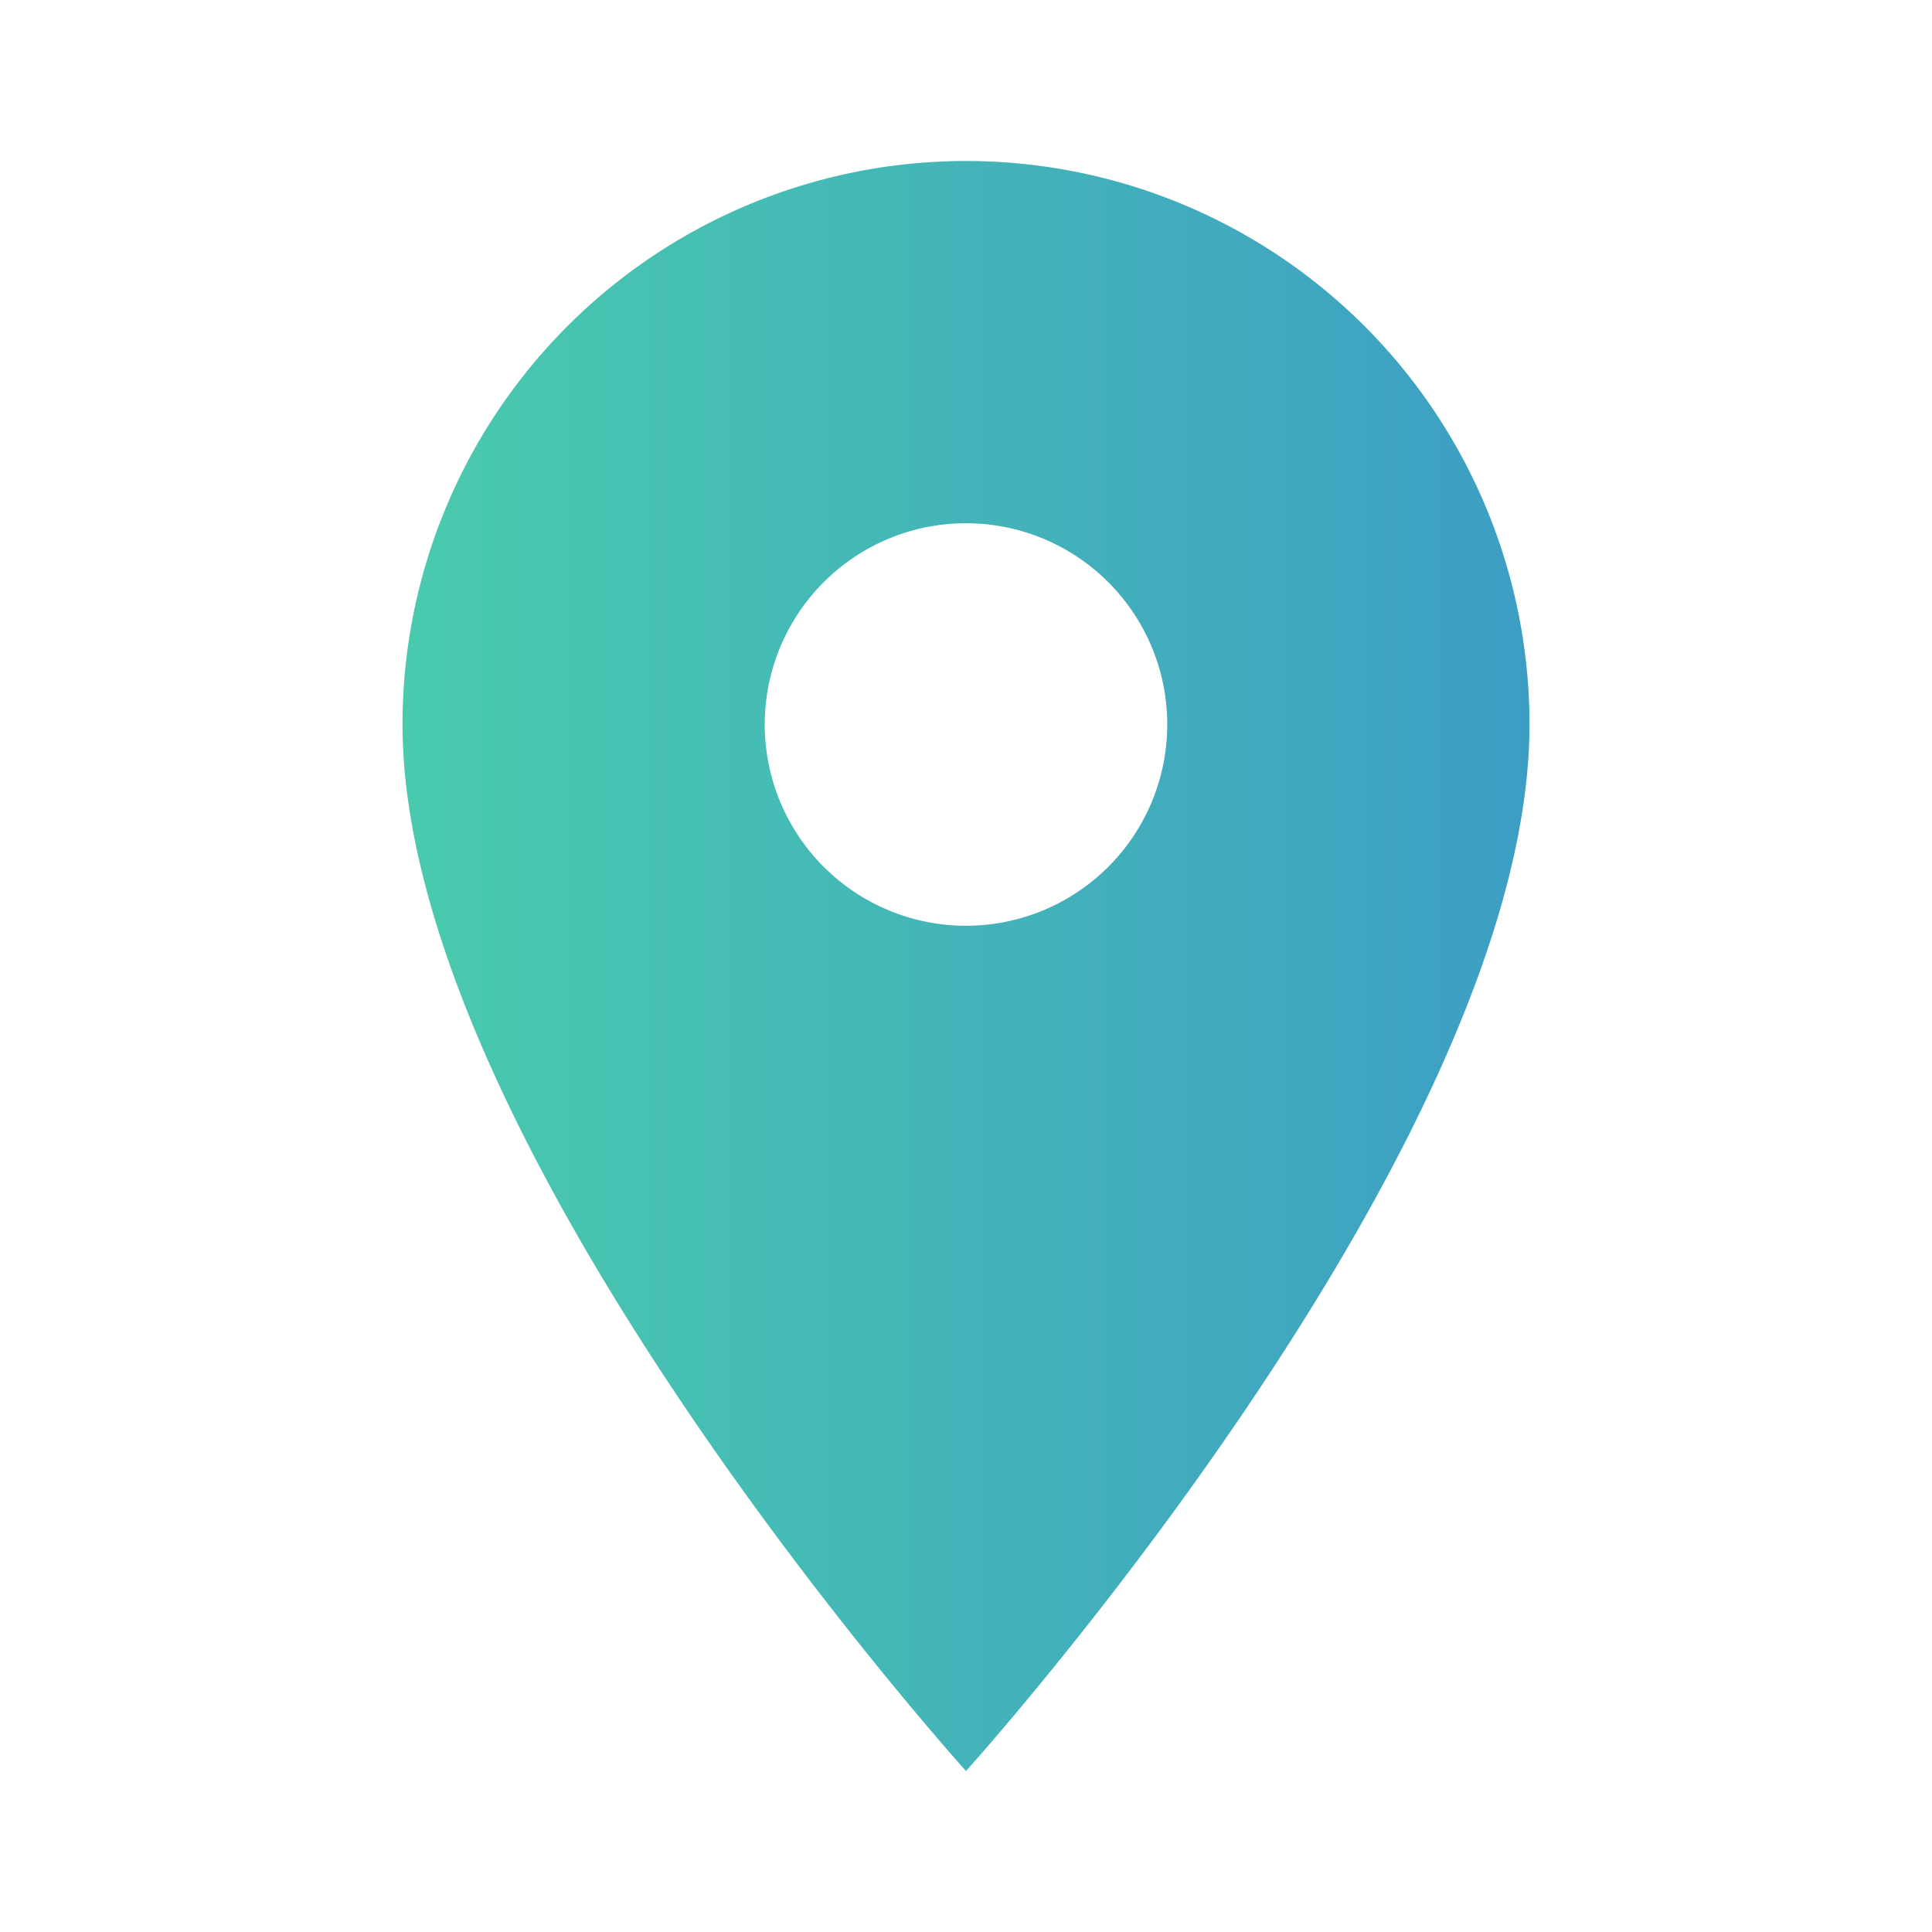 <?xml version="1.0" encoding="UTF-8"?> <svg xmlns="http://www.w3.org/2000/svg" xmlns:xlink="http://www.w3.org/1999/xlink" id="Layer_1" data-name="Layer 1" viewBox="0 0 24 24"><defs><style>.cls-1{fill:url(#linear-gradient);}.cls-2{fill:none;}</style><linearGradient id="linear-gradient" x1="5" y1="12" x2="19" y2="12" gradientUnits="userSpaceOnUse"><stop offset="0.03" stop-color="#49c9ae"></stop><stop offset="1" stop-color="#3d9ec4"></stop></linearGradient></defs><title>location</title><path class="cls-1" d="M12,2A7,7,0,0,0,5,9c0,5.25,7,13,7,13s7-7.75,7-13A7,7,0,0,0,12,2Zm0,9.5A2.5,2.5,0,1,1,14.5,9,2.5,2.5,0,0,1,12,11.5Z"></path><path class="cls-2" d="M0,0H24V24H0Z"></path></svg> 